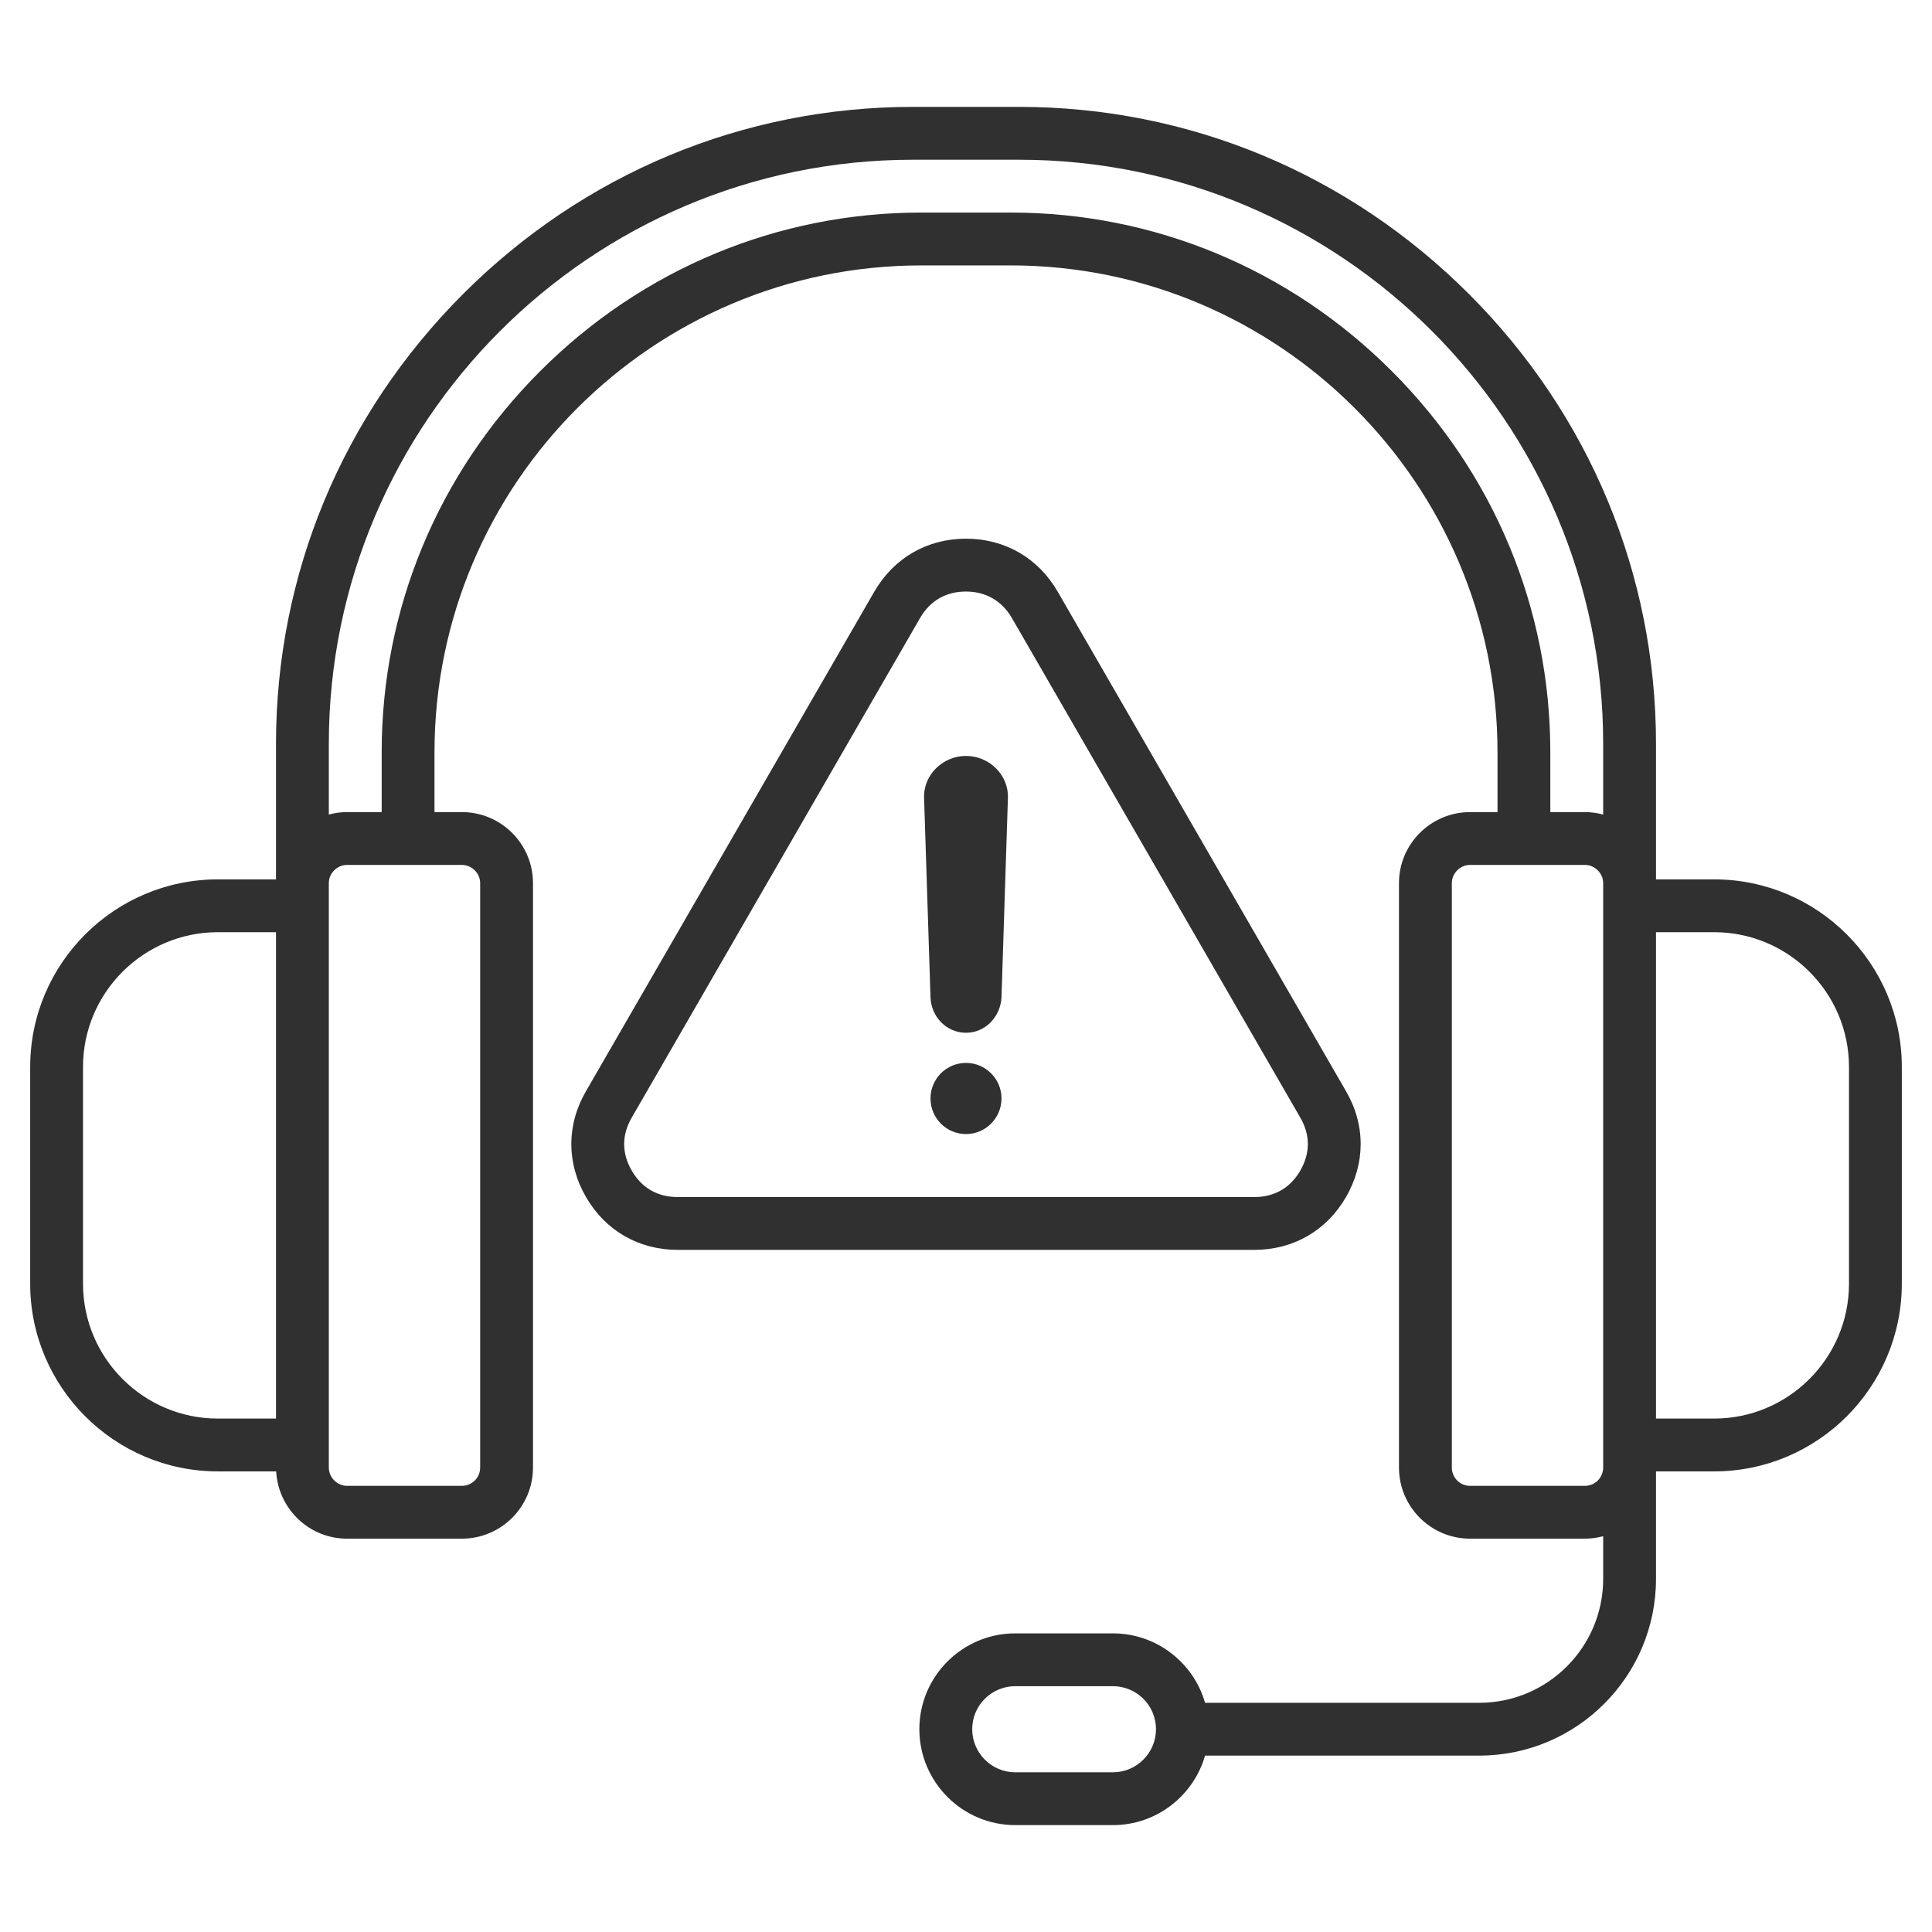 <svg xmlns="http://www.w3.org/2000/svg" fill="none" viewBox="0 0 56 56" height="56" width="56">
<path fill="#303030" d="M49.684 25.489H48V21.561C48 16.649 46.074 12.018 42.577 8.521C39.08 5.024 34.449 3.098 29.538 3.098H26.462C21.551 3.098 16.92 5.025 13.423 8.522C9.926 12.02 8 16.651 8 21.561V25.489H6.316C3.316 25.489 0.875 27.928 0.875 30.927V37.208C0.875 40.208 3.316 42.649 6.316 42.649H8.005C8.064 43.734 8.961 44.599 10.058 44.599H13.388C14.525 44.599 15.449 43.675 15.449 42.538V25.597C15.449 24.462 14.525 23.539 13.388 23.539H12.594V21.806C12.594 14.024 18.925 7.693 26.707 7.693H29.293C37.075 7.693 43.406 14.024 43.406 21.806V23.539H42.612C41.475 23.539 40.55 24.462 40.55 25.597V42.538C40.55 43.675 41.475 44.599 42.612 44.599H45.939C46.122 44.599 46.299 44.573 46.469 44.528V45.765C46.469 47.745 44.858 49.356 42.879 49.356H34.929C34.596 48.195 33.524 47.344 32.257 47.344H29.429C27.895 47.344 26.648 48.59 26.648 50.121C26.648 51.653 27.895 52.902 29.429 52.902H32.257C33.525 52.902 34.596 52.049 34.929 50.887H42.879C45.703 50.887 48 48.589 48 45.765V42.649H49.684C52.684 42.649 55.125 40.208 55.125 37.208V30.927C55.125 27.928 52.684 25.489 49.684 25.489H49.684ZM32.257 51.371H29.429C28.74 51.371 28.18 50.81 28.18 50.121C28.18 49.432 28.74 48.875 29.429 48.875H32.257C32.946 48.875 33.507 49.434 33.507 50.121C33.507 50.809 32.946 51.371 32.257 51.371ZM2.406 37.208V30.927C2.406 28.773 4.16 27.02 6.316 27.02H8V41.118H6.316C4.16 41.118 2.406 39.364 2.406 37.208ZM13.918 25.597V42.538C13.918 42.678 13.862 42.813 13.763 42.913C13.663 43.012 13.528 43.068 13.388 43.068H10.058C9.772 43.068 9.531 42.825 9.531 42.538V25.597C9.531 25.312 9.772 25.07 10.058 25.07H13.388C13.675 25.07 13.918 25.312 13.918 25.597ZM40.342 10.757C37.378 7.793 33.454 6.161 29.293 6.161H26.707C22.546 6.161 18.622 7.793 15.658 10.757C12.695 13.72 11.063 17.644 11.063 21.806V23.539H10.058C9.876 23.539 9.699 23.565 9.531 23.61V21.561C9.531 12.225 17.126 4.63 26.462 4.63H29.538C38.873 4.63 46.469 12.225 46.469 21.561V23.61C46.296 23.564 46.118 23.54 45.939 23.539H44.937V21.806C44.937 17.644 43.305 13.72 40.342 10.757L40.342 10.757ZM45.939 43.068H42.612C42.471 43.068 42.337 43.012 42.237 42.913C42.138 42.813 42.082 42.678 42.082 42.538V25.597C42.082 25.312 42.325 25.07 42.612 25.07H45.939C46.226 25.07 46.469 25.312 46.469 25.597V42.538C46.469 42.678 46.413 42.813 46.314 42.913C46.214 43.012 46.079 43.068 45.939 43.068ZM53.594 37.208C53.594 39.364 51.84 41.118 49.684 41.118H48V27.02H49.684C51.84 27.02 53.594 28.773 53.594 30.927V37.208ZM39.014 34.697C39.581 33.719 39.581 32.6 39.015 31.629L30.657 17.148L30.656 17.147C30.093 16.173 29.125 15.614 28 15.614C26.875 15.614 25.907 16.173 25.343 17.148L16.986 31.627C16.419 32.601 16.419 33.719 16.984 34.694C17.545 35.669 18.514 36.228 19.641 36.228H36.359C37.486 36.228 38.455 35.669 39.014 34.697V34.697ZM18.31 33.928C18.019 33.426 18.019 32.897 18.311 32.395L26.669 17.913C26.96 17.411 27.42 17.146 28 17.146C28.572 17.146 29.044 17.418 29.33 17.913L37.691 32.397C37.981 32.897 37.981 33.426 37.689 33.931C37.4 34.432 36.94 34.697 36.359 34.697H19.641C19.06 34.697 18.6 34.432 18.31 33.929V33.928ZM29.215 23.127L29.029 28.905C29.001 29.47 28.564 29.935 28 29.935C27.433 29.935 26.989 29.47 26.971 28.905L26.785 23.127C26.763 22.457 27.33 21.911 28 21.911C28.67 21.911 29.237 22.457 29.215 23.127ZM29.029 31.838C29.029 32.409 28.567 32.871 28 32.871C27.43 32.871 26.971 32.409 26.971 31.838C26.971 31.703 26.997 31.569 27.049 31.445C27.101 31.32 27.176 31.206 27.272 31.11C27.367 31.015 27.481 30.939 27.606 30.887C27.731 30.836 27.865 30.809 28 30.809C28.567 30.809 29.029 31.271 29.029 31.838Z" clip-rule="evenodd" fill-rule="evenodd"></path>
</svg>
